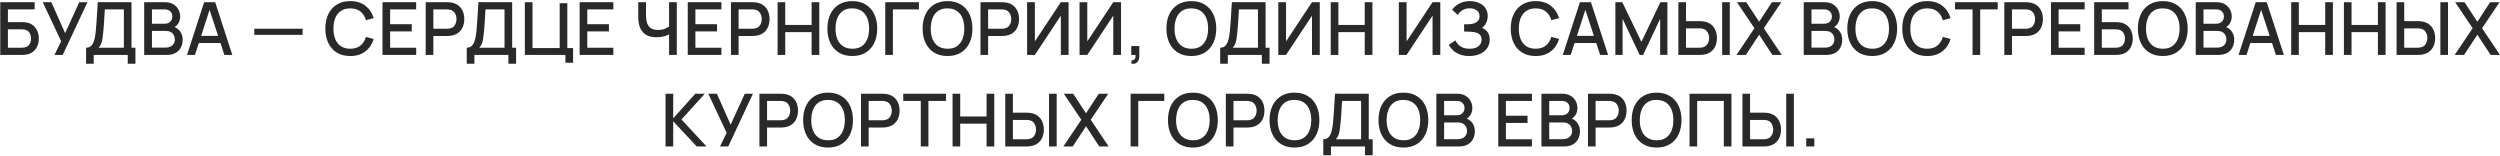 <?xml version="1.0" encoding="UTF-8"?> <svg xmlns="http://www.w3.org/2000/svg" width="2185" height="136" viewBox="0 0 2185 136" fill="none"><path d="M0.224 48V1.92H30.272V8.224H6.912V19.328H18.848C19.274 19.328 19.818 19.349 20.48 19.392C21.162 19.413 21.802 19.467 22.4 19.552C24.896 19.851 26.997 20.661 28.704 21.984C30.432 23.307 31.733 24.981 32.608 27.008C33.504 29.035 33.952 31.253 33.952 33.664C33.952 36.075 33.514 38.293 32.64 40.32C31.765 42.347 30.464 44.021 28.736 45.344C27.029 46.667 24.917 47.477 22.4 47.776C21.802 47.861 21.173 47.925 20.512 47.968C19.85 47.989 19.296 48 18.848 48H0.224ZM6.912 41.696H18.592C19.018 41.696 19.488 41.675 20 41.632C20.533 41.589 21.034 41.525 21.504 41.44C23.573 41.013 25.024 40.032 25.856 38.496C26.709 36.96 27.136 35.349 27.136 33.664C27.136 31.957 26.709 30.347 25.856 28.832C25.024 27.296 23.573 26.315 21.504 25.888C21.034 25.781 20.533 25.717 20 25.696C19.488 25.653 19.018 25.632 18.592 25.632H6.912V41.696ZM47.613 48L53.437 36.064L37.373 1.92H44.893L56.925 28.96L69.277 1.92H76.413L54.845 48H47.613ZM75.23 55.68V41.696C76.809 41.696 78.11 41.301 79.134 40.512C80.158 39.701 80.969 38.603 81.566 37.216C82.185 35.808 82.654 34.208 82.974 32.416C83.316 30.624 83.572 28.736 83.742 26.752C83.998 24.064 84.212 21.44 84.382 18.88C84.574 16.299 84.745 13.632 84.894 10.88C85.065 8.128 85.246 5.131 85.438 1.888L114.942 1.92V41.696H118.366V55.68H111.646V48H81.918V55.68H75.23ZM86.206 41.696H108.254V8.224L91.614 8.192C91.465 10.539 91.337 12.768 91.23 14.88C91.124 16.992 90.985 19.125 90.814 21.28C90.665 23.413 90.473 25.707 90.238 28.16C90.004 30.507 89.758 32.501 89.502 34.144C89.246 35.765 88.862 37.173 88.35 38.368C87.86 39.563 87.145 40.672 86.206 41.696ZM126.019 48V1.92H144.131C147.053 1.92 149.507 2.517 151.491 3.712C153.475 4.907 154.968 6.453 155.971 8.352C156.973 10.229 157.475 12.213 157.475 14.304C157.475 16.843 156.845 19.019 155.587 20.832C154.349 22.645 152.675 23.883 150.563 24.544L150.499 22.976C153.443 23.701 155.704 25.12 157.283 27.232C158.861 29.323 159.651 31.765 159.651 34.56C159.651 37.269 159.107 39.627 158.019 41.632C156.952 43.637 155.384 45.205 153.315 46.336C151.267 47.445 148.781 48 145.859 48H126.019ZM132.803 41.632H144.835C146.349 41.632 147.704 41.344 148.899 40.768C150.115 40.192 151.064 39.371 151.747 38.304C152.451 37.216 152.803 35.925 152.803 34.432C152.803 33.045 152.493 31.797 151.875 30.688C151.277 29.557 150.403 28.672 149.251 28.032C148.12 27.371 146.787 27.04 145.251 27.04H132.803V41.632ZM132.803 20.736H144.035C145.272 20.736 146.381 20.491 147.363 20C148.365 19.488 149.155 18.763 149.731 17.824C150.328 16.864 150.627 15.712 150.627 14.368C150.627 12.576 150.029 11.104 148.835 9.952C147.64 8.8 146.04 8.224 144.035 8.224H132.803V20.736ZM163.459 48L178.435 1.92H188.067L203.043 48H196.099L182.307 5.952H184.035L170.403 48H163.459ZM171.235 37.6V31.328H195.299V37.6H171.235ZM222.236 30.496V25.12H264.476V30.496H222.236ZM306.138 48.96C301.53 48.96 297.605 47.957 294.362 45.952C291.12 43.925 288.634 41.109 286.906 37.504C285.2 33.899 284.346 29.717 284.346 24.96C284.346 20.203 285.2 16.021 286.906 12.416C288.634 8.811 291.12 6.005 294.362 4C297.605 1.973 301.53 0.96 306.138 0.96C311.45 0.96 315.845 2.304 319.322 4.992C322.821 7.68 325.253 11.296 326.618 15.84L319.834 17.664C318.938 14.443 317.338 11.915 315.034 10.08C312.752 8.245 309.786 7.328 306.138 7.328C302.874 7.328 300.154 8.064 297.978 9.536C295.802 11.008 294.16 13.067 293.05 15.712C291.962 18.357 291.418 21.44 291.418 24.96C291.397 28.48 291.93 31.563 293.018 34.208C294.128 36.853 295.77 38.912 297.946 40.384C300.144 41.856 302.874 42.592 306.138 42.592C309.786 42.592 312.752 41.675 315.034 39.84C317.338 37.984 318.938 35.456 319.834 32.256L326.618 34.08C325.253 38.624 322.821 42.24 319.322 44.928C315.845 47.616 311.45 48.96 306.138 48.96ZM334.296 48V1.92H363.736V8.224H340.984V21.152H359.896V27.456H340.984V41.696H363.736V48H334.296ZM372.061 48V1.92H390.685C391.133 1.92 391.688 1.941 392.349 1.984C393.011 2.005 393.64 2.069 394.237 2.176C396.797 2.581 398.931 3.456 400.637 4.8C402.365 6.144 403.656 7.84 404.509 9.888C405.363 11.936 405.789 14.197 405.789 16.672C405.789 19.168 405.363 21.44 404.509 23.488C403.656 25.536 402.365 27.232 400.637 28.576C398.931 29.92 396.797 30.795 394.237 31.2C393.64 31.285 393 31.349 392.317 31.392C391.656 31.435 391.112 31.456 390.685 31.456H378.749V48H372.061ZM378.749 25.12H390.429C390.856 25.12 391.325 25.099 391.837 25.056C392.371 25.013 392.872 24.939 393.341 24.832C394.707 24.512 395.805 23.925 396.637 23.072C397.469 22.197 398.067 21.195 398.429 20.064C398.792 18.933 398.973 17.803 398.973 16.672C398.973 15.541 398.792 14.421 398.429 13.312C398.067 12.181 397.469 11.189 396.637 10.336C395.805 9.461 394.707 8.864 393.341 8.544C392.872 8.416 392.371 8.331 391.837 8.288C391.325 8.245 390.856 8.224 390.429 8.224H378.749V25.12ZM407.928 55.68V41.696C409.506 41.696 410.808 41.301 411.832 40.512C412.856 39.701 413.666 38.603 414.264 37.216C414.882 35.808 415.352 34.208 415.672 32.416C416.013 30.624 416.269 28.736 416.44 26.752C416.696 24.064 416.909 21.44 417.08 18.88C417.272 16.299 417.442 13.632 417.592 10.88C417.762 8.128 417.944 5.131 418.136 1.888L447.64 1.92V41.696H451.064V55.68H444.344V48H414.616V55.68H407.928ZM418.904 41.696H440.952V8.224L424.312 8.192C424.162 10.539 424.034 12.768 423.928 14.88C423.821 16.992 423.682 19.125 423.512 21.28C423.362 23.413 423.17 25.707 422.936 28.16C422.701 30.507 422.456 32.501 422.2 34.144C421.944 35.765 421.56 37.173 421.048 38.368C420.557 39.563 419.842 40.672 418.904 41.696ZM494.172 54.816V48H458.716V1.92H465.404V41.984H489.148V2.784H495.836V41.984H500.86V54.816H494.172ZM506.606 48V1.92H536.046V8.224H513.294V21.152H532.206V27.456H513.294V41.696H536.046V48H506.606ZM584.768 48V27.136L586.016 29.152C584.714 30.197 582.986 31.029 580.832 31.648C578.677 32.245 576.341 32.544 573.824 32.544C569.898 32.544 566.762 31.797 564.416 30.304C562.09 28.789 560.405 26.709 559.36 24.064C558.336 21.419 557.824 18.379 557.824 14.944V1.92H564.608V12.8C564.608 14.571 564.736 16.256 564.992 17.856C565.248 19.456 565.738 20.885 566.464 22.144C567.189 23.381 568.245 24.363 569.632 25.088C571.018 25.792 572.832 26.144 575.072 26.144C577.674 26.144 579.904 25.728 581.76 24.896C583.616 24.043 584.949 23.136 585.76 22.176L584.768 26.016V1.92H591.52V48H584.768ZM601.089 48V1.92H630.529V8.224H607.777V21.152H626.689V27.456H607.777V41.696H630.529V48H601.089ZM638.854 48V1.92H657.478C657.926 1.92 658.48 1.941 659.142 1.984C659.803 2.005 660.432 2.069 661.03 2.176C663.59 2.581 665.723 3.456 667.43 4.8C669.158 6.144 670.448 7.84 671.302 9.888C672.155 11.936 672.582 14.197 672.582 16.672C672.582 19.168 672.155 21.44 671.302 23.488C670.448 25.536 669.158 27.232 667.43 28.576C665.723 29.92 663.59 30.795 661.03 31.2C660.432 31.285 659.792 31.349 659.11 31.392C658.448 31.435 657.904 31.456 657.478 31.456H645.542V48H638.854ZM645.542 25.12H657.222C657.648 25.12 658.118 25.099 658.63 25.056C659.163 25.013 659.664 24.939 660.134 24.832C661.499 24.512 662.598 23.925 663.43 23.072C664.262 22.197 664.859 21.195 665.222 20.064C665.584 18.933 665.766 17.803 665.766 16.672C665.766 15.541 665.584 14.421 665.222 13.312C664.859 12.181 664.262 11.189 663.43 10.336C662.598 9.461 661.499 8.864 660.134 8.544C659.664 8.416 659.163 8.331 658.63 8.288C658.118 8.245 657.648 8.224 657.222 8.224H645.542V25.12ZM679.619 48V1.92H686.307V21.792H709.347V1.92H716.067V48H709.347V28.096H686.307V48H679.619ZM744.928 48.96C740.32 48.96 736.395 47.957 733.152 45.952C729.91 43.925 727.424 41.109 725.696 37.504C723.99 33.899 723.136 29.717 723.136 24.96C723.136 20.203 723.99 16.021 725.696 12.416C727.424 8.811 729.91 6.005 733.152 4C736.395 1.973 740.32 0.96 744.928 0.96C749.515 0.96 753.43 1.973 756.672 4C759.936 6.005 762.422 8.811 764.128 12.416C765.835 16.021 766.688 20.203 766.688 24.96C766.688 29.717 765.835 33.899 764.128 37.504C762.422 41.109 759.936 43.925 756.672 45.952C753.43 47.957 749.515 48.96 744.928 48.96ZM744.928 42.592C748.192 42.635 750.902 41.92 753.056 40.448C755.232 38.955 756.864 36.885 757.952 34.24C759.04 31.573 759.584 28.48 759.584 24.96C759.584 21.44 759.04 18.368 757.952 15.744C756.864 13.099 755.232 11.04 753.056 9.568C750.902 8.096 748.192 7.349 744.928 7.328C741.664 7.285 738.944 8 736.768 9.472C734.614 10.944 732.992 13.013 731.904 15.68C730.816 18.347 730.262 21.44 730.24 24.96C730.219 28.48 730.752 31.563 731.84 34.208C732.928 36.832 734.56 38.88 736.736 40.352C738.934 41.824 741.664 42.571 744.928 42.592ZM773.711 48V1.92H803.151V8.224H780.399V48H773.711ZM828.146 48.96C823.538 48.96 819.612 47.957 816.37 45.952C813.127 43.925 810.642 41.109 808.914 37.504C807.207 33.899 806.354 29.717 806.354 24.96C806.354 20.203 807.207 16.021 808.914 12.416C810.642 8.811 813.127 6.005 816.37 4C819.612 1.973 823.538 0.96 828.146 0.96C832.732 0.96 836.647 1.973 839.89 4C843.154 6.005 845.639 8.811 847.346 12.416C849.052 16.021 849.906 20.203 849.906 24.96C849.906 29.717 849.052 33.899 847.346 37.504C845.639 41.109 843.154 43.925 839.89 45.952C836.647 47.957 832.732 48.96 828.146 48.96ZM828.146 42.592C831.41 42.635 834.119 41.92 836.274 40.448C838.45 38.955 840.082 36.885 841.17 34.24C842.258 31.573 842.802 28.48 842.802 24.96C842.802 21.44 842.258 18.368 841.17 15.744C840.082 13.099 838.45 11.04 836.274 9.568C834.119 8.096 831.41 7.349 828.146 7.328C824.882 7.285 822.162 8 819.986 9.472C817.831 10.944 816.21 13.013 815.122 15.68C814.034 18.347 813.479 21.44 813.458 24.96C813.436 28.48 813.97 31.563 815.058 34.208C816.146 36.832 817.778 38.88 819.954 40.352C822.151 41.824 824.882 42.571 828.146 42.592ZM856.929 48V1.92H875.553C876.001 1.92 876.555 1.941 877.217 1.984C877.878 2.005 878.507 2.069 879.105 2.176C881.665 2.581 883.798 3.456 885.505 4.8C887.233 6.144 888.523 7.84 889.377 9.888C890.23 11.936 890.657 14.197 890.657 16.672C890.657 19.168 890.23 21.44 889.377 23.488C888.523 25.536 887.233 27.232 885.505 28.576C883.798 29.92 881.665 30.795 879.105 31.2C878.507 31.285 877.867 31.349 877.185 31.392C876.523 31.435 875.979 31.456 875.553 31.456H863.617V48H856.929ZM863.617 25.12H875.297C875.723 25.12 876.193 25.099 876.705 25.056C877.238 25.013 877.739 24.939 878.209 24.832C879.574 24.512 880.673 23.925 881.505 23.072C882.337 22.197 882.934 21.195 883.297 20.064C883.659 18.933 883.841 17.803 883.841 16.672C883.841 15.541 883.659 14.421 883.297 13.312C882.934 12.181 882.337 11.189 881.505 10.336C880.673 9.461 879.574 8.864 878.209 8.544C877.739 8.416 877.238 8.331 876.705 8.288C876.193 8.245 875.723 8.224 875.297 8.224H863.617V25.12ZM933.95 48H927.166V13.728L904.478 48H897.694V1.92H904.478V36.16L927.166 1.92H933.95V48ZM979.777 48H972.993V13.728L950.305 48H943.521V1.92H950.305V36.16L972.993 1.92H979.777V48ZM988.709 55.648L989.125 52.672C990.042 52.736 990.757 52.565 991.269 52.16C991.781 51.755 992.122 51.189 992.293 50.464C992.463 49.739 992.495 48.917 992.389 48H988.709V40.288H995.781V48.64C995.781 51.157 995.173 53.056 993.957 54.336C992.762 55.616 991.013 56.053 988.709 55.648ZM1041.24 48.96C1036.63 48.96 1032.7 47.957 1029.46 45.952C1026.22 43.925 1023.73 41.109 1022 37.504C1020.3 33.899 1019.44 29.717 1019.44 24.96C1019.44 20.203 1020.3 16.021 1022 12.416C1023.73 8.811 1026.22 6.005 1029.46 4C1032.7 1.973 1036.63 0.96 1041.24 0.96C1045.82 0.96 1049.74 1.973 1052.98 4C1056.24 6.005 1058.73 8.811 1060.44 12.416C1062.14 16.021 1063 20.203 1063 24.96C1063 29.717 1062.14 33.899 1060.44 37.504C1058.73 41.109 1056.24 43.925 1052.98 45.952C1049.74 47.957 1045.82 48.96 1041.24 48.96ZM1041.24 42.592C1044.5 42.635 1047.21 41.92 1049.36 40.448C1051.54 38.955 1053.17 36.885 1054.26 34.24C1055.35 31.573 1055.89 28.48 1055.89 24.96C1055.89 21.44 1055.35 18.368 1054.26 15.744C1053.17 13.099 1051.54 11.04 1049.36 9.568C1047.21 8.096 1044.5 7.349 1041.24 7.328C1037.97 7.285 1035.25 8 1033.08 9.472C1030.92 10.944 1029.3 13.013 1028.21 15.68C1027.12 18.347 1026.57 21.44 1026.55 24.96C1026.53 28.48 1027.06 31.563 1028.15 34.208C1029.24 36.832 1030.87 38.88 1033.04 40.352C1035.24 41.824 1037.97 42.571 1041.24 42.592ZM1066.43 55.68V41.696C1068.01 41.696 1069.31 41.301 1070.34 40.512C1071.36 39.701 1072.17 38.603 1072.77 37.216C1073.39 35.808 1073.86 34.208 1074.18 32.416C1074.52 30.624 1074.77 28.736 1074.94 26.752C1075.2 24.064 1075.41 21.44 1075.58 18.88C1075.78 16.299 1075.95 13.632 1076.1 10.88C1076.27 8.128 1076.45 5.131 1076.64 1.888L1106.14 1.92V41.696H1109.57V55.68H1102.85V48H1073.12V55.68H1066.43ZM1077.41 41.696H1099.46V8.224L1082.82 8.192C1082.67 10.539 1082.54 12.768 1082.43 14.88C1082.33 16.992 1082.19 19.125 1082.02 21.28C1081.87 23.413 1081.68 25.707 1081.44 28.16C1081.21 30.507 1080.96 32.501 1080.7 34.144C1080.45 35.765 1080.06 37.173 1079.55 38.368C1079.06 39.563 1078.35 40.672 1077.41 41.696ZM1153.48 48H1146.69V13.728L1124.01 48H1117.22V1.92H1124.01V36.16L1146.69 1.92H1153.48V48ZM1163.05 48V1.92H1169.74V21.792H1192.78V1.92H1199.5V48H1192.78V28.096H1169.74V48H1163.05ZM1258.83 48H1252.05V13.728L1229.36 48H1222.58V1.92H1229.36V36.16L1252.05 1.92H1258.83V48ZM1284.18 48.96C1280.98 48.96 1278.2 48.491 1275.83 47.552C1273.46 46.613 1271.48 45.397 1269.88 43.904C1268.3 42.389 1267.09 40.779 1266.26 39.072L1272.09 35.296C1272.6 36.555 1273.37 37.739 1274.39 38.848C1275.44 39.957 1276.78 40.864 1278.42 41.568C1280.09 42.251 1282.1 42.592 1284.47 42.592C1286.84 42.592 1288.79 42.24 1290.33 41.536C1291.86 40.811 1293 39.851 1293.75 38.656C1294.52 37.44 1294.9 36.075 1294.9 34.56C1294.9 32.789 1294.43 31.424 1293.49 30.464C1292.58 29.483 1291.35 28.8 1289.81 28.416C1288.28 28.011 1286.61 27.776 1284.82 27.712C1283.33 27.669 1282.25 27.637 1281.59 27.616C1280.93 27.573 1280.48 27.552 1280.25 27.552C1280.03 27.552 1279.83 27.552 1279.64 27.552V21.216C1279.87 21.216 1280.28 21.216 1280.85 21.216C1281.45 21.216 1282.07 21.216 1282.71 21.216C1283.35 21.195 1283.87 21.173 1284.28 21.152C1286.92 21.024 1289.06 20.373 1290.68 19.2C1292.32 18.027 1293.14 16.363 1293.14 14.208C1293.14 12.053 1292.34 10.357 1290.74 9.12C1289.16 7.883 1287.08 7.264 1284.5 7.264C1282.05 7.264 1279.94 7.829 1278.17 8.96C1276.4 10.069 1275.03 11.445 1274.07 13.088L1269.14 8.448C1270.68 6.315 1272.78 4.533 1275.45 3.104C1278.11 1.675 1281.2 0.96 1284.69 0.96C1286.68 0.96 1288.6 1.227 1290.45 1.76C1292.31 2.272 1293.97 3.061 1295.45 4.128C1296.92 5.195 1298.08 6.549 1298.93 8.192C1299.81 9.813 1300.25 11.744 1300.25 13.984C1300.25 16.224 1299.79 18.251 1298.87 20.064C1297.97 21.877 1296.77 23.317 1295.25 24.384C1297.37 25.173 1299.02 26.421 1300.21 28.128C1301.41 29.813 1302.01 31.968 1302.01 34.592C1302.01 37.536 1301.23 40.085 1299.67 42.24C1298.13 44.373 1296.02 46.027 1293.33 47.2C1290.67 48.373 1287.62 48.96 1284.18 48.96ZM1342.17 48.96C1337.56 48.96 1333.63 47.957 1330.39 45.952C1327.15 43.925 1324.66 41.109 1322.94 37.504C1321.23 33.899 1320.38 29.717 1320.38 24.96C1320.38 20.203 1321.23 16.021 1322.94 12.416C1324.66 8.811 1327.15 6.005 1330.39 4C1333.63 1.973 1337.56 0.96 1342.17 0.96C1347.48 0.96 1351.87 2.304 1355.35 4.992C1358.85 7.68 1361.28 11.296 1362.65 15.84L1355.86 17.664C1354.97 14.443 1353.37 11.915 1351.06 10.08C1348.78 8.245 1345.82 7.328 1342.17 7.328C1338.9 7.328 1336.18 8.064 1334.01 9.536C1331.83 11.008 1330.19 13.067 1329.08 15.712C1327.99 18.357 1327.45 21.44 1327.45 24.96C1327.43 28.48 1327.96 31.563 1329.05 34.208C1330.16 36.853 1331.8 38.912 1333.98 40.384C1336.17 41.856 1338.9 42.592 1342.17 42.592C1345.82 42.592 1348.78 41.675 1351.06 39.84C1353.37 37.984 1354.97 35.456 1355.86 32.256L1362.65 34.08C1361.28 38.624 1358.85 42.24 1355.35 44.928C1351.87 47.616 1347.48 48.96 1342.17 48.96ZM1365.88 48L1380.85 1.92H1390.48L1405.46 48H1398.52L1384.72 5.952H1386.45L1372.82 48H1365.88ZM1373.65 37.6V31.328H1397.72V37.6H1373.65ZM1411.84 48V1.92H1417.89L1434.59 36.576L1451.2 1.92H1457.31V47.968H1450.98V16.448L1436.1 48H1433.06L1418.15 16.448V48H1411.84ZM1466.89 48V1.92H1473.57V18.464H1485.51C1485.94 18.464 1486.48 18.485 1487.14 18.528C1487.83 18.549 1488.45 18.613 1489.03 18.72C1491.59 19.125 1493.72 20 1495.43 21.344C1497.16 22.688 1498.45 24.384 1499.3 26.432C1500.18 28.48 1500.61 30.752 1500.61 33.248C1500.61 35.723 1500.19 37.984 1499.33 40.032C1498.48 42.08 1497.19 43.776 1495.46 45.12C1493.76 46.464 1491.61 47.339 1489.03 47.744C1488.45 47.829 1487.84 47.893 1487.17 47.936C1486.51 47.979 1485.96 48 1485.51 48H1466.89ZM1473.57 41.696H1485.25C1485.66 41.696 1486.12 41.675 1486.63 41.632C1487.16 41.589 1487.67 41.504 1488.13 41.376C1489.52 41.056 1490.62 40.469 1491.43 39.616C1492.26 38.741 1492.86 37.749 1493.22 36.64C1493.61 35.509 1493.8 34.379 1493.8 33.248C1493.8 32.117 1493.61 30.987 1493.22 29.856C1492.86 28.725 1492.26 27.733 1491.43 26.88C1490.62 26.005 1489.52 25.408 1488.13 25.088C1487.67 24.96 1487.16 24.885 1486.63 24.864C1486.12 24.821 1485.66 24.8 1485.25 24.8H1473.57V41.696ZM1505.16 48V1.92H1511.85V48H1505.16ZM1517.66 48L1533.37 24.672L1518.07 1.92H1526.26L1537.5 19.008L1548.66 1.92H1556.89L1541.59 24.672L1557.27 48H1549.08L1537.5 30.368L1525.88 48H1517.66ZM1576.46 48V1.92H1594.58C1597.5 1.92 1599.95 2.517 1601.94 3.712C1603.92 4.907 1605.41 6.453 1606.42 8.352C1607.42 10.229 1607.92 12.213 1607.92 14.304C1607.92 16.843 1607.29 19.019 1606.03 20.832C1604.79 22.645 1603.12 23.883 1601.01 24.544L1600.94 22.976C1603.89 23.701 1606.15 25.12 1607.73 27.232C1609.31 29.323 1610.1 31.765 1610.1 34.56C1610.1 37.269 1609.55 39.627 1608.46 41.632C1607.4 43.637 1605.83 45.205 1603.76 46.336C1601.71 47.445 1599.23 48 1596.3 48H1576.46ZM1583.25 41.632H1595.28C1596.79 41.632 1598.15 41.344 1599.34 40.768C1600.56 40.192 1601.51 39.371 1602.19 38.304C1602.9 37.216 1603.25 35.925 1603.25 34.432C1603.25 33.045 1602.94 31.797 1602.32 30.688C1601.72 29.557 1600.85 28.672 1599.7 28.032C1598.57 27.371 1597.23 27.04 1595.7 27.04H1583.25V41.632ZM1583.25 20.736H1594.48C1595.72 20.736 1596.83 20.491 1597.81 20C1598.81 19.488 1599.6 18.763 1600.18 17.824C1600.77 16.864 1601.07 15.712 1601.07 14.368C1601.07 12.576 1600.47 11.104 1599.28 9.952C1598.09 8.8 1596.49 8.224 1594.48 8.224H1583.25V20.736ZM1636.34 48.96C1631.73 48.96 1627.8 47.957 1624.56 45.952C1621.32 43.925 1618.83 41.109 1617.1 37.504C1615.4 33.899 1614.54 29.717 1614.54 24.96C1614.54 20.203 1615.4 16.021 1617.1 12.416C1618.83 8.811 1621.32 6.005 1624.56 4C1627.8 1.973 1631.73 0.96 1636.34 0.96C1640.92 0.96 1644.84 1.973 1648.08 4C1651.34 6.005 1653.83 8.811 1655.54 12.416C1657.24 16.021 1658.1 20.203 1658.1 24.96C1658.1 29.717 1657.24 33.899 1655.54 37.504C1653.83 41.109 1651.34 43.925 1648.08 45.952C1644.84 47.957 1640.92 48.96 1636.34 48.96ZM1636.34 42.592C1639.6 42.635 1642.31 41.92 1644.46 40.448C1646.64 38.955 1648.27 36.885 1649.36 34.24C1650.45 31.573 1650.99 28.48 1650.99 24.96C1650.99 21.44 1650.45 18.368 1649.36 15.744C1648.27 13.099 1646.64 11.04 1644.46 9.568C1642.31 8.096 1639.6 7.349 1636.34 7.328C1633.07 7.285 1630.35 8 1628.18 9.472C1626.02 10.944 1624.4 13.013 1623.31 15.68C1622.22 18.347 1621.67 21.44 1621.65 24.96C1621.63 28.48 1622.16 31.563 1623.25 34.208C1624.34 36.832 1625.97 38.88 1628.14 40.352C1630.34 41.824 1633.07 42.571 1636.34 42.592ZM1684.35 48.96C1679.74 48.96 1675.82 47.957 1672.57 45.952C1669.33 43.925 1666.85 41.109 1665.12 37.504C1663.41 33.899 1662.56 29.717 1662.56 24.96C1662.56 20.203 1663.41 16.021 1665.12 12.416C1666.85 8.811 1669.33 6.005 1672.57 4C1675.82 1.973 1679.74 0.96 1684.35 0.96C1689.66 0.96 1694.06 2.304 1697.53 4.992C1701.03 7.68 1703.47 11.296 1704.83 15.84L1698.05 17.664C1697.15 14.443 1695.55 11.915 1693.25 10.08C1690.96 8.245 1688 7.328 1684.35 7.328C1681.09 7.328 1678.37 8.064 1676.19 9.536C1674.01 11.008 1672.37 13.067 1671.26 15.712C1670.17 18.357 1669.63 21.44 1669.63 24.96C1669.61 28.48 1670.14 31.563 1671.23 34.208C1672.34 36.853 1673.98 38.912 1676.16 40.384C1678.36 41.856 1681.09 42.592 1684.35 42.592C1688 42.592 1690.96 41.675 1693.25 39.84C1695.55 37.984 1697.15 35.456 1698.05 32.256L1704.83 34.08C1703.47 38.624 1701.03 42.24 1697.53 44.928C1694.06 47.616 1689.66 48.96 1684.35 48.96ZM1724 48V8.224H1708.67V1.92H1746.01V8.224H1730.68V48H1724ZM1751.77 48V1.92H1770.4C1770.85 1.92 1771.4 1.941 1772.06 1.984C1772.72 2.005 1773.35 2.069 1773.95 2.176C1776.51 2.581 1778.64 3.456 1780.35 4.8C1782.08 6.144 1783.37 7.84 1784.22 9.888C1785.08 11.936 1785.5 14.197 1785.5 16.672C1785.5 19.168 1785.08 21.44 1784.22 23.488C1783.37 25.536 1782.08 27.232 1780.35 28.576C1778.64 29.92 1776.51 30.795 1773.95 31.2C1773.35 31.285 1772.71 31.349 1772.03 31.392C1771.37 31.435 1770.82 31.456 1770.4 31.456H1758.46V48H1751.77ZM1758.46 25.12H1770.14C1770.57 25.12 1771.04 25.099 1771.55 25.056C1772.08 25.013 1772.58 24.939 1773.05 24.832C1774.42 24.512 1775.52 23.925 1776.35 23.072C1777.18 22.197 1777.78 21.195 1778.14 20.064C1778.5 18.933 1778.69 17.803 1778.69 16.672C1778.69 15.541 1778.5 14.421 1778.14 13.312C1777.78 12.181 1777.18 11.189 1776.35 10.336C1775.52 9.461 1774.42 8.864 1773.05 8.544C1772.58 8.416 1772.08 8.331 1771.55 8.288C1771.04 8.245 1770.57 8.224 1770.14 8.224H1758.46V25.12ZM1792.54 48V1.92H1821.98V8.224H1799.23V21.152H1818.14V27.456H1799.23V41.696H1821.98V48H1792.54ZM1830.3 48V1.92H1860.35V8.224H1836.99V19.328H1848.93C1849.35 19.328 1849.9 19.349 1850.56 19.392C1851.24 19.413 1851.88 19.467 1852.48 19.552C1854.98 19.851 1857.08 20.661 1858.78 21.984C1860.51 23.307 1861.81 24.981 1862.69 27.008C1863.58 29.035 1864.03 31.253 1864.03 33.664C1864.03 36.075 1863.59 38.293 1862.72 40.32C1861.85 42.347 1860.54 44.021 1858.82 45.344C1857.11 46.667 1855 47.477 1852.48 47.776C1851.88 47.861 1851.25 47.925 1850.59 47.968C1849.93 47.989 1849.38 48 1848.93 48H1830.3ZM1836.99 41.696H1848.67C1849.1 41.696 1849.57 41.675 1850.08 41.632C1850.61 41.589 1851.11 41.525 1851.58 41.44C1853.65 41.013 1855.1 40.032 1855.94 38.496C1856.79 36.96 1857.22 35.349 1857.22 33.664C1857.22 31.957 1856.79 30.347 1855.94 28.832C1855.1 27.296 1853.65 26.315 1851.58 25.888C1851.11 25.781 1850.61 25.717 1850.08 25.696C1849.57 25.653 1849.1 25.632 1848.67 25.632H1836.99V41.696ZM1890.3 48.96C1885.69 48.96 1881.77 47.957 1878.52 45.952C1875.28 43.925 1872.8 41.109 1871.07 37.504C1869.36 33.899 1868.51 29.717 1868.51 24.96C1868.51 20.203 1869.36 16.021 1871.07 12.416C1872.8 8.811 1875.28 6.005 1878.52 4C1881.77 1.973 1885.69 0.96 1890.3 0.96C1894.89 0.96 1898.8 1.973 1902.04 4C1905.31 6.005 1907.79 8.811 1909.5 12.416C1911.21 16.021 1912.06 20.203 1912.06 24.96C1912.06 29.717 1911.21 33.899 1909.5 37.504C1907.79 41.109 1905.31 43.925 1902.04 45.952C1898.8 47.957 1894.89 48.96 1890.3 48.96ZM1890.3 42.592C1893.56 42.635 1896.27 41.92 1898.43 40.448C1900.6 38.955 1902.24 36.885 1903.32 34.24C1904.41 31.573 1904.96 28.48 1904.96 24.96C1904.96 21.44 1904.41 18.368 1903.32 15.744C1902.24 13.099 1900.6 11.04 1898.43 9.568C1896.27 8.096 1893.56 7.349 1890.3 7.328C1887.04 7.285 1884.32 8 1882.14 9.472C1879.99 10.944 1878.36 13.013 1877.28 15.68C1876.19 18.347 1875.63 21.44 1875.61 24.96C1875.59 28.48 1876.12 31.563 1877.21 34.208C1878.3 36.832 1879.93 38.88 1882.11 40.352C1884.31 41.824 1887.04 42.571 1890.3 42.592ZM1919.08 48V1.92H1937.2C1940.12 1.92 1942.57 2.517 1944.56 3.712C1946.54 4.907 1948.03 6.453 1949.04 8.352C1950.04 10.229 1950.54 12.213 1950.54 14.304C1950.54 16.843 1949.91 19.019 1948.65 20.832C1947.41 22.645 1945.74 23.883 1943.63 24.544L1943.56 22.976C1946.51 23.701 1948.77 25.12 1950.35 27.232C1951.93 29.323 1952.72 31.765 1952.72 34.56C1952.72 37.269 1952.17 39.627 1951.08 41.632C1950.02 43.637 1948.45 45.205 1946.38 46.336C1944.33 47.445 1941.85 48 1938.92 48H1919.08ZM1925.87 41.632H1937.9C1939.41 41.632 1940.77 41.344 1941.96 40.768C1943.18 40.192 1944.13 39.371 1944.81 38.304C1945.52 37.216 1945.87 35.925 1945.87 34.432C1945.87 33.045 1945.56 31.797 1944.94 30.688C1944.34 29.557 1943.47 28.672 1942.32 28.032C1941.19 27.371 1939.85 27.04 1938.32 27.04H1925.87V41.632ZM1925.87 20.736H1937.1C1938.34 20.736 1939.45 20.491 1940.43 20C1941.43 19.488 1942.22 18.763 1942.8 17.824C1943.39 16.864 1943.69 15.712 1943.69 14.368C1943.69 12.576 1943.09 11.104 1941.9 9.952C1940.71 8.8 1939.11 8.224 1937.1 8.224H1925.87V20.736ZM1956.52 48L1971.5 1.92H1981.13L1996.11 48H1989.16L1975.37 5.952H1977.1L1963.47 48H1956.52ZM1964.3 37.6V31.328H1988.36V37.6H1964.3ZM2002.49 48V1.92H2009.18V21.792H2032.22V1.92H2038.94V48H2032.22V28.096H2009.18V48H2002.49ZM2048.57 48V1.92H2055.25V21.792H2078.29V1.92H2085.01V48H2078.29V28.096H2055.25V48H2048.57ZM2094.61 48V1.92H2101.3V18.464H2113.24C2113.66 18.464 2114.21 18.485 2114.87 18.528C2115.55 18.549 2116.18 18.613 2116.76 18.72C2119.32 19.125 2121.45 20 2123.16 21.344C2124.88 22.688 2126.17 24.384 2127.03 26.432C2127.9 28.48 2128.34 30.752 2128.34 33.248C2128.34 35.723 2127.91 37.984 2127.06 40.032C2126.21 42.08 2124.92 43.776 2123.19 45.12C2121.48 46.464 2119.34 47.339 2116.76 47.744C2116.18 47.829 2115.56 47.893 2114.9 47.936C2114.24 47.979 2113.68 48 2113.24 48H2094.61ZM2101.3 41.696H2112.98C2113.38 41.696 2113.84 41.675 2114.36 41.632C2114.89 41.589 2115.39 41.504 2115.86 41.376C2117.25 41.056 2118.34 40.469 2119.16 39.616C2119.99 38.741 2120.58 37.749 2120.95 36.64C2121.33 35.509 2121.52 34.379 2121.52 33.248C2121.52 32.117 2121.33 30.987 2120.95 29.856C2120.58 28.725 2119.99 27.733 2119.16 26.88C2118.34 26.005 2117.25 25.408 2115.86 25.088C2115.39 24.96 2114.89 24.885 2114.36 24.864C2113.84 24.821 2113.38 24.8 2112.98 24.8H2101.3V41.696ZM2132.88 48V1.92H2139.57V48H2132.88ZM2145.38 48L2161.09 24.672L2145.8 1.92H2153.99L2165.22 19.008L2176.39 1.92H2184.61L2169.32 24.672L2185 48H2176.81L2165.22 30.368L2153.61 48H2145.38ZM581.699 128V81.92H588.387V103.424L607.683 81.92H616.003L595.619 104.416L617.507 128H608.931L588.387 105.984V128H581.699ZM629.275 128L635.099 116.064L619.035 81.92H626.555L638.587 108.96L650.939 81.92H658.075L636.507 128H629.275ZM663.729 128V81.92H682.353C682.801 81.92 683.355 81.941 684.017 81.984C684.678 82.005 685.307 82.069 685.905 82.176C688.465 82.581 690.598 83.456 692.305 84.8C694.033 86.144 695.323 87.84 696.177 89.888C697.03 91.936 697.457 94.197 697.457 96.672C697.457 99.168 697.03 101.44 696.177 103.488C695.323 105.536 694.033 107.232 692.305 108.576C690.598 109.92 688.465 110.795 685.905 111.2C685.307 111.285 684.667 111.349 683.985 111.392C683.323 111.435 682.779 111.456 682.353 111.456H670.417V128H663.729ZM670.417 105.12H682.097C682.523 105.12 682.993 105.099 683.505 105.056C684.038 105.013 684.539 104.939 685.009 104.832C686.374 104.512 687.473 103.925 688.305 103.072C689.137 102.197 689.734 101.195 690.097 100.064C690.459 98.933 690.641 97.803 690.641 96.672C690.641 95.541 690.459 94.421 690.097 93.312C689.734 92.181 689.137 91.189 688.305 90.336C687.473 89.461 686.374 88.864 685.009 88.544C684.539 88.416 684.038 88.331 683.505 88.288C682.993 88.245 682.523 88.224 682.097 88.224H670.417V105.12ZM723.726 128.96C719.118 128.96 715.192 127.957 711.95 125.952C708.707 123.925 706.222 121.109 704.494 117.504C702.787 113.899 701.934 109.717 701.934 104.96C701.934 100.203 702.787 96.021 704.494 92.416C706.222 88.811 708.707 86.005 711.95 84C715.192 81.973 719.118 80.96 723.726 80.96C728.312 80.96 732.227 81.973 735.47 84C738.734 86.005 741.219 88.811 742.926 92.416C744.632 96.021 745.486 100.203 745.486 104.96C745.486 109.717 744.632 113.899 742.926 117.504C741.219 121.109 738.734 123.925 735.47 125.952C732.227 127.957 728.312 128.96 723.726 128.96ZM723.726 122.592C726.99 122.635 729.699 121.92 731.854 120.448C734.03 118.955 735.662 116.885 736.75 114.24C737.838 111.573 738.382 108.48 738.382 104.96C738.382 101.44 737.838 98.368 736.75 95.744C735.662 93.099 734.03 91.04 731.854 89.568C729.699 88.096 726.99 87.349 723.726 87.328C720.462 87.285 717.742 88 715.566 89.472C713.411 90.944 711.79 93.013 710.702 95.68C709.614 98.347 709.059 101.44 709.038 104.96C709.016 108.48 709.55 111.563 710.638 114.208C711.726 116.832 713.358 118.88 715.534 120.352C717.731 121.824 720.462 122.571 723.726 122.592ZM752.509 128V81.92H771.133C771.581 81.92 772.135 81.941 772.797 81.984C773.458 82.005 774.087 82.069 774.685 82.176C777.245 82.581 779.378 83.456 781.085 84.8C782.813 86.144 784.103 87.84 784.957 89.888C785.81 91.936 786.237 94.197 786.237 96.672C786.237 99.168 785.81 101.44 784.957 103.488C784.103 105.536 782.813 107.232 781.085 108.576C779.378 109.92 777.245 110.795 774.685 111.2C774.087 111.285 773.447 111.349 772.765 111.392C772.103 111.435 771.559 111.456 771.133 111.456H759.197V128H752.509ZM759.197 105.12H770.877C771.303 105.12 771.773 105.099 772.285 105.056C772.818 105.013 773.319 104.939 773.789 104.832C775.154 104.512 776.253 103.925 777.085 103.072C777.917 102.197 778.514 101.195 778.877 100.064C779.239 98.933 779.421 97.803 779.421 96.672C779.421 95.541 779.239 94.421 778.877 93.312C778.514 92.181 777.917 91.189 777.085 90.336C776.253 89.461 775.154 88.864 773.789 88.544C773.319 88.416 772.818 88.331 772.285 88.288C771.773 88.245 771.303 88.224 770.877 88.224H759.197V105.12ZM804.762 128V88.224H789.434V81.92H826.778V88.224H811.45V128H804.762ZM832.539 128V81.92H839.227V101.792H862.267V81.92H868.987V128H862.267V108.096H839.227V128H832.539ZM878.584 128V81.92H885.272V98.464H897.208C897.635 98.464 898.179 98.485 898.84 98.528C899.523 98.549 900.152 98.613 900.728 98.72C903.288 99.125 905.422 100 907.128 101.344C908.856 102.688 910.147 104.384 911 106.432C911.875 108.48 912.312 110.752 912.312 113.248C912.312 115.723 911.886 117.984 911.032 120.032C910.179 122.08 908.888 123.776 907.16 125.12C905.454 126.464 903.31 127.339 900.728 127.744C900.152 127.829 899.534 127.893 898.872 127.936C898.211 127.979 897.656 128 897.208 128H878.584ZM885.272 121.696H896.952C897.358 121.696 897.816 121.675 898.328 121.632C898.862 121.589 899.363 121.504 899.832 121.376C901.219 121.056 902.318 120.469 903.128 119.616C903.96 118.741 904.558 117.749 904.92 116.64C905.304 115.509 905.496 114.379 905.496 113.248C905.496 112.117 905.304 110.987 904.92 109.856C904.558 108.725 903.96 107.733 903.128 106.88C902.318 106.005 901.219 105.408 899.832 105.088C899.363 104.96 898.862 104.885 898.328 104.864C897.816 104.821 897.358 104.8 896.952 104.8H885.272V121.696ZM916.856 128V81.92H923.544V128H916.856ZM929.354 128L945.066 104.672L929.77 81.92H937.962L949.194 99.008L960.362 81.92H968.586L953.29 104.672L968.97 128H960.778L949.194 110.368L937.578 128H929.354ZM988.161 128V81.92H1017.6V88.224H994.849V128H988.161ZM1042.6 128.96C1037.99 128.96 1034.06 127.957 1030.82 125.952C1027.58 123.925 1025.09 121.109 1023.36 117.504C1021.66 113.899 1020.8 109.717 1020.8 104.96C1020.8 100.203 1021.66 96.021 1023.36 92.416C1025.09 88.811 1027.58 86.005 1030.82 84C1034.06 81.973 1037.99 80.96 1042.6 80.96C1047.18 80.96 1051.1 81.973 1054.34 84C1057.6 86.005 1060.09 88.811 1061.8 92.416C1063.5 96.021 1064.36 100.203 1064.36 104.96C1064.36 109.717 1063.5 113.899 1061.8 117.504C1060.09 121.109 1057.6 123.925 1054.34 125.952C1051.1 127.957 1047.18 128.96 1042.6 128.96ZM1042.6 122.592C1045.86 122.635 1048.57 121.92 1050.72 120.448C1052.9 118.955 1054.53 116.885 1055.62 114.24C1056.71 111.573 1057.25 108.48 1057.25 104.96C1057.25 101.44 1056.71 98.368 1055.62 95.744C1054.53 93.099 1052.9 91.04 1050.72 89.568C1048.57 88.096 1045.86 87.349 1042.6 87.328C1039.33 87.285 1036.61 88 1034.44 89.472C1032.28 90.944 1030.66 93.013 1029.57 95.68C1028.48 98.347 1027.93 101.44 1027.91 104.96C1027.89 108.48 1028.42 111.563 1029.51 114.208C1030.6 116.832 1032.23 118.88 1034.4 120.352C1036.6 121.824 1039.33 122.571 1042.6 122.592ZM1071.38 128V81.92H1090C1090.45 81.92 1091.01 81.941 1091.67 81.984C1092.33 82.005 1092.96 82.069 1093.55 82.176C1096.11 82.581 1098.25 83.456 1099.95 84.8C1101.68 86.144 1102.97 87.84 1103.83 89.888C1104.68 91.936 1105.11 94.197 1105.11 96.672C1105.11 99.168 1104.68 101.44 1103.83 103.488C1102.97 105.536 1101.68 107.232 1099.95 108.576C1098.25 109.92 1096.11 110.795 1093.55 111.2C1092.96 111.285 1092.32 111.349 1091.63 111.392C1090.97 111.435 1090.43 111.456 1090 111.456H1078.07V128H1071.38ZM1078.07 105.12H1089.75C1090.17 105.12 1090.64 105.099 1091.15 105.056C1091.69 105.013 1092.19 104.939 1092.66 104.832C1094.02 104.512 1095.12 103.925 1095.95 103.072C1096.79 102.197 1097.38 101.195 1097.75 100.064C1098.11 98.933 1098.29 97.803 1098.29 96.672C1098.29 95.541 1098.11 94.421 1097.75 93.312C1097.38 92.181 1096.79 91.189 1095.95 90.336C1095.12 89.461 1094.02 88.864 1092.66 88.544C1092.19 88.416 1091.69 88.331 1091.15 88.288C1090.64 88.245 1090.17 88.224 1089.75 88.224H1078.07V105.12ZM1131.38 128.96C1126.77 128.96 1122.84 127.957 1119.6 125.952C1116.36 123.925 1113.87 121.109 1112.14 117.504C1110.44 113.899 1109.58 109.717 1109.58 104.96C1109.58 100.203 1110.44 96.021 1112.14 92.416C1113.87 88.811 1116.36 86.005 1119.6 84C1122.84 81.973 1126.77 80.96 1131.38 80.96C1135.96 80.96 1139.88 81.973 1143.12 84C1146.38 86.005 1148.87 88.811 1150.58 92.416C1152.28 96.021 1153.14 100.203 1153.14 104.96C1153.14 109.717 1152.28 113.899 1150.58 117.504C1148.87 121.109 1146.38 123.925 1143.12 125.952C1139.88 127.957 1135.96 128.96 1131.38 128.96ZM1131.38 122.592C1134.64 122.635 1137.35 121.92 1139.5 120.448C1141.68 118.955 1143.31 116.885 1144.4 114.24C1145.49 111.573 1146.03 108.48 1146.03 104.96C1146.03 101.44 1145.49 98.368 1144.4 95.744C1143.31 93.099 1141.68 91.04 1139.5 89.568C1137.35 88.096 1134.64 87.349 1131.38 87.328C1128.11 87.285 1125.39 88 1123.22 89.472C1121.06 90.944 1119.44 93.013 1118.35 95.68C1117.26 98.347 1116.71 101.44 1116.69 104.96C1116.67 108.48 1117.2 111.563 1118.29 114.208C1119.38 116.832 1121.01 118.88 1123.18 120.352C1125.38 121.824 1128.11 122.571 1131.38 122.592ZM1156.57 135.68V121.696C1158.15 121.696 1159.45 121.301 1160.48 120.512C1161.5 119.701 1162.31 118.603 1162.91 117.216C1163.53 115.808 1164 114.208 1164.32 112.416C1164.66 110.624 1164.91 108.736 1165.08 106.752C1165.34 104.064 1165.55 101.44 1165.72 98.88C1165.92 96.299 1166.09 93.632 1166.24 90.88C1166.41 88.128 1166.59 85.131 1166.78 81.888L1196.28 81.92V121.696H1199.71V135.68H1192.99V128H1163.26V135.68H1156.57ZM1167.55 121.696H1189.6V88.224L1172.96 88.192C1172.81 90.539 1172.68 92.768 1172.57 94.88C1172.47 96.992 1172.33 99.125 1172.16 101.28C1172.01 103.413 1171.82 105.707 1171.58 108.16C1171.35 110.507 1171.1 112.501 1170.84 114.144C1170.59 115.765 1170.2 117.173 1169.69 118.368C1169.2 119.563 1168.49 120.672 1167.55 121.696ZM1226.59 128.96C1221.99 128.96 1218.06 127.957 1214.82 125.952C1211.57 123.925 1209.09 121.109 1207.36 117.504C1205.65 113.899 1204.8 109.717 1204.8 104.96C1204.8 100.203 1205.65 96.021 1207.36 92.416C1209.09 88.811 1211.57 86.005 1214.82 84C1218.06 81.973 1221.99 80.96 1226.59 80.96C1231.18 80.96 1235.09 81.973 1238.34 84C1241.6 86.005 1244.09 88.811 1245.79 92.416C1247.5 96.021 1248.35 100.203 1248.35 104.96C1248.35 109.717 1247.5 113.899 1245.79 117.504C1244.09 121.109 1241.6 123.925 1238.34 125.952C1235.09 127.957 1231.18 128.96 1226.59 128.96ZM1226.59 122.592C1229.86 122.635 1232.57 121.92 1234.72 120.448C1236.9 118.955 1238.53 116.885 1239.62 114.24C1240.71 111.573 1241.25 108.48 1241.25 104.96C1241.25 101.44 1240.71 98.368 1239.62 95.744C1238.53 93.099 1236.9 91.04 1234.72 89.568C1232.57 88.096 1229.86 87.349 1226.59 87.328C1223.33 87.285 1220.61 88 1218.43 89.472C1216.28 90.944 1214.66 93.013 1213.57 95.68C1212.48 98.347 1211.93 101.44 1211.91 104.96C1211.88 108.48 1212.42 111.563 1213.51 114.208C1214.59 116.832 1216.23 118.88 1218.4 120.352C1220.6 121.824 1223.33 122.571 1226.59 122.592ZM1255.38 128V81.92H1273.49C1276.41 81.92 1278.86 82.517 1280.85 83.712C1282.83 84.907 1284.33 86.453 1285.33 88.352C1286.33 90.229 1286.83 92.213 1286.83 94.304C1286.83 96.843 1286.2 99.019 1284.94 100.832C1283.71 102.645 1282.03 103.883 1279.92 104.544L1279.86 102.976C1282.8 103.701 1285.06 105.12 1286.64 107.232C1288.22 109.323 1289.01 111.765 1289.01 114.56C1289.01 117.269 1288.46 119.627 1287.38 121.632C1286.31 123.637 1284.74 125.205 1282.67 126.336C1280.62 127.445 1278.14 128 1275.22 128H1255.38ZM1262.16 121.632H1274.19C1275.71 121.632 1277.06 121.344 1278.26 120.768C1279.47 120.192 1280.42 119.371 1281.1 118.304C1281.81 117.216 1282.16 115.925 1282.16 114.432C1282.16 113.045 1281.85 111.797 1281.23 110.688C1280.63 109.557 1279.76 108.672 1278.61 108.032C1277.48 107.371 1276.14 107.04 1274.61 107.04H1262.16V121.632ZM1262.16 100.736H1273.39C1274.63 100.736 1275.74 100.491 1276.72 100C1277.72 99.488 1278.51 98.763 1279.09 97.824C1279.69 96.864 1279.98 95.712 1279.98 94.368C1279.98 92.576 1279.39 91.104 1278.19 89.952C1277 88.8 1275.4 88.224 1273.39 88.224H1262.16V100.736ZM1309.47 128V81.92H1338.91V88.224H1316.16V101.152H1335.07V107.456H1316.16V121.696H1338.91V128H1309.47ZM1347.23 128V81.92H1365.35C1368.27 81.92 1370.72 82.517 1372.71 83.712C1374.69 84.907 1376.18 86.453 1377.19 88.352C1378.19 90.229 1378.69 92.213 1378.69 94.304C1378.69 96.843 1378.06 99.019 1376.8 100.832C1375.56 102.645 1373.89 103.883 1371.78 104.544L1371.71 102.976C1374.66 103.701 1376.92 105.12 1378.5 107.232C1380.08 109.323 1380.87 111.765 1380.87 114.56C1380.87 117.269 1380.32 119.627 1379.23 121.632C1378.17 123.637 1376.6 125.205 1374.53 126.336C1372.48 127.445 1370 128 1367.07 128H1347.23ZM1354.02 121.632H1366.05C1367.56 121.632 1368.92 121.344 1370.11 120.768C1371.33 120.192 1372.28 119.371 1372.96 118.304C1373.67 117.216 1374.02 115.925 1374.02 114.432C1374.02 113.045 1373.71 111.797 1373.09 110.688C1372.49 109.557 1371.62 108.672 1370.47 108.032C1369.33 107.371 1368 107.04 1366.47 107.04H1354.02V121.632ZM1354.02 100.736H1365.25C1366.49 100.736 1367.6 100.491 1368.58 100C1369.58 99.488 1370.37 98.763 1370.95 97.824C1371.54 96.864 1371.84 95.712 1371.84 94.368C1371.84 92.576 1371.24 91.104 1370.05 89.952C1368.85 88.8 1367.25 88.224 1365.25 88.224H1354.02V100.736ZM1387.87 128V81.92H1406.5C1406.95 81.92 1407.5 81.941 1408.16 81.984C1408.82 82.005 1409.45 82.069 1410.05 82.176C1412.61 82.581 1414.74 83.456 1416.45 84.8C1418.18 86.144 1419.47 87.84 1420.32 89.888C1421.18 91.936 1421.6 94.197 1421.6 96.672C1421.6 99.168 1421.18 101.44 1420.32 103.488C1419.47 105.536 1418.18 107.232 1416.45 108.576C1414.74 109.92 1412.61 110.795 1410.05 111.2C1409.45 111.285 1408.81 111.349 1408.13 111.392C1407.47 111.435 1406.92 111.456 1406.5 111.456H1394.56V128H1387.87ZM1394.56 105.12H1406.24C1406.67 105.12 1407.14 105.099 1407.65 105.056C1408.18 105.013 1408.68 104.939 1409.15 104.832C1410.52 104.512 1411.62 103.925 1412.45 103.072C1413.28 102.197 1413.88 101.195 1414.24 100.064C1414.6 98.933 1414.79 97.803 1414.79 96.672C1414.79 95.541 1414.6 94.421 1414.24 93.312C1413.88 92.181 1413.28 91.189 1412.45 90.336C1411.62 89.461 1410.52 88.864 1409.15 88.544C1408.68 88.416 1408.18 88.331 1407.65 88.288C1407.14 88.245 1406.67 88.224 1406.24 88.224H1394.56V105.12ZM1447.87 128.96C1443.26 128.96 1439.34 127.957 1436.09 125.952C1432.85 123.925 1430.37 121.109 1428.64 117.504C1426.93 113.899 1426.08 109.717 1426.08 104.96C1426.08 100.203 1426.93 96.021 1428.64 92.416C1430.37 88.811 1432.85 86.005 1436.09 84C1439.34 81.973 1443.26 80.96 1447.87 80.96C1452.46 80.96 1456.37 81.973 1459.61 84C1462.88 86.005 1465.36 88.811 1467.07 92.416C1468.78 96.021 1469.63 100.203 1469.63 104.96C1469.63 109.717 1468.78 113.899 1467.07 117.504C1465.36 121.109 1462.88 123.925 1459.61 125.952C1456.37 127.957 1452.46 128.96 1447.87 128.96ZM1447.87 122.592C1451.13 122.635 1453.84 121.92 1456 120.448C1458.17 118.955 1459.81 116.885 1460.89 114.24C1461.98 111.573 1462.53 108.48 1462.53 104.96C1462.53 101.44 1461.98 98.368 1460.89 95.744C1459.81 93.099 1458.17 91.04 1456 89.568C1453.84 88.096 1451.13 87.349 1447.87 87.328C1444.61 87.285 1441.89 88 1439.71 89.472C1437.56 90.944 1435.93 93.013 1434.85 95.68C1433.76 98.347 1433.2 101.44 1433.18 104.96C1433.16 108.48 1433.69 111.563 1434.78 114.208C1435.87 116.832 1437.5 118.88 1439.68 120.352C1441.88 121.824 1444.61 122.571 1447.87 122.592ZM1476.65 128V81.92H1513.29V128H1506.61V88.224H1483.34V128H1476.65ZM1522.89 128V81.92H1529.57V98.464H1541.51C1541.94 98.464 1542.48 98.485 1543.14 98.528C1543.83 98.549 1544.45 98.613 1545.03 98.72C1547.59 99.125 1549.72 100 1551.43 101.344C1553.16 102.688 1554.45 104.384 1555.3 106.432C1556.18 108.48 1556.61 110.752 1556.61 113.248C1556.61 115.723 1556.19 117.984 1555.33 120.032C1554.48 122.08 1553.19 123.776 1551.46 125.12C1549.76 126.464 1547.61 127.339 1545.03 127.744C1544.45 127.829 1543.84 127.893 1543.17 127.936C1542.51 127.979 1541.96 128 1541.51 128H1522.89ZM1529.57 121.696H1541.25C1541.66 121.696 1542.12 121.675 1542.63 121.632C1543.16 121.589 1543.67 121.504 1544.13 121.376C1545.52 121.056 1546.62 120.469 1547.43 119.616C1548.26 118.741 1548.86 117.749 1549.22 116.64C1549.61 115.509 1549.8 114.379 1549.8 113.248C1549.8 112.117 1549.61 110.987 1549.22 109.856C1548.86 108.725 1548.26 107.733 1547.43 106.88C1546.62 106.005 1545.52 105.408 1544.13 105.088C1543.67 104.96 1543.16 104.885 1542.63 104.864C1542.12 104.821 1541.66 104.8 1541.25 104.8H1529.57V121.696ZM1561.16 128V81.92H1567.85V128H1561.16ZM1578.65 128V120.928H1585.72V128H1578.65Z" fill="#292929"></path></svg> 
